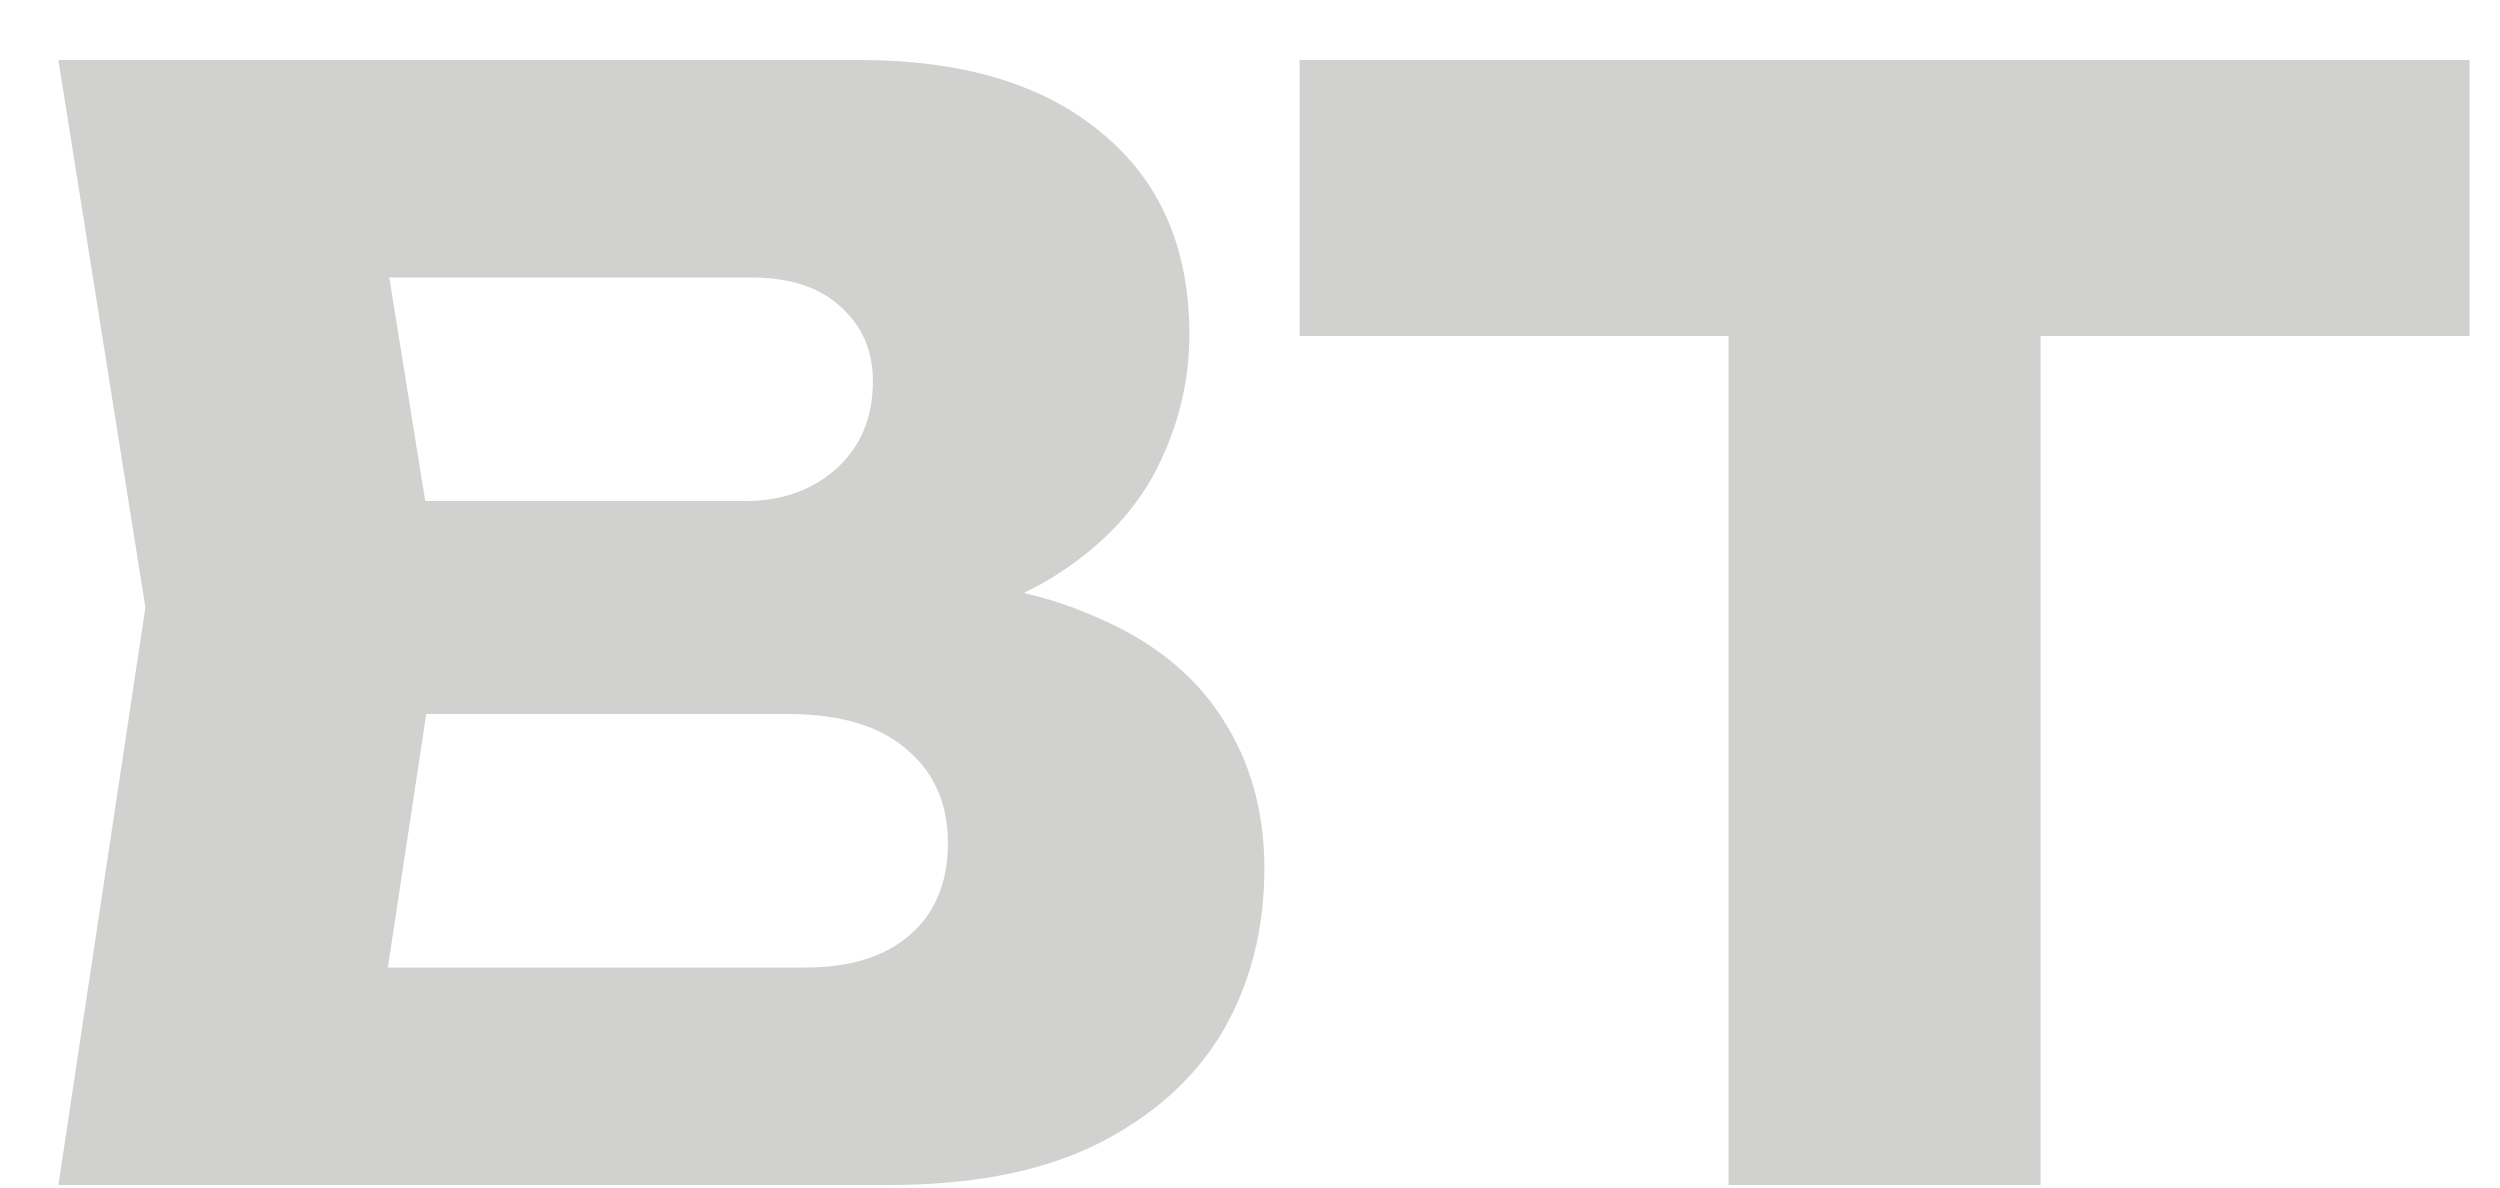 <?xml version="1.0" encoding="UTF-8"?> <svg xmlns="http://www.w3.org/2000/svg" width="40" height="19" viewBox="0 0 40 19" fill="none"><path d="M13.678 10.152L14.086 9.216C15.478 9.248 16.622 9.464 17.518 9.864C18.43 10.248 19.11 10.792 19.558 11.496C20.006 12.184 20.23 12.984 20.23 13.896C20.23 14.872 20.006 15.744 19.558 16.512C19.11 17.264 18.438 17.864 17.542 18.312C16.662 18.744 15.558 18.96 14.23 18.96H0.934L2.326 9.72L0.934 0.96H13.75C15.414 0.96 16.71 1.352 17.638 2.136C18.566 2.904 19.03 3.976 19.03 5.352C19.03 6.104 18.854 6.824 18.502 7.512C18.15 8.2 17.582 8.784 16.798 9.264C16.03 9.728 14.99 10.024 13.678 10.152ZM5.854 17.808L3.934 15.48H12.886C13.606 15.48 14.166 15.304 14.566 14.952C14.966 14.6 15.166 14.112 15.166 13.488C15.166 12.864 14.95 12.368 14.518 12C14.086 11.616 13.446 11.424 12.598 11.424H5.206V8.016H11.926C12.502 8.016 12.982 7.848 13.366 7.512C13.766 7.16 13.966 6.688 13.966 6.096C13.966 5.616 13.798 5.224 13.462 4.92C13.126 4.6 12.646 4.44 12.022 4.44H3.958L5.854 2.112L7.078 9.72L5.854 17.808ZM27.657 3.144H32.649V18.96H27.657V3.144ZM20.793 0.96H39.513V5.376H20.793V0.96Z" fill="#1D2218" fill-opacity="0.2"></path></svg> 